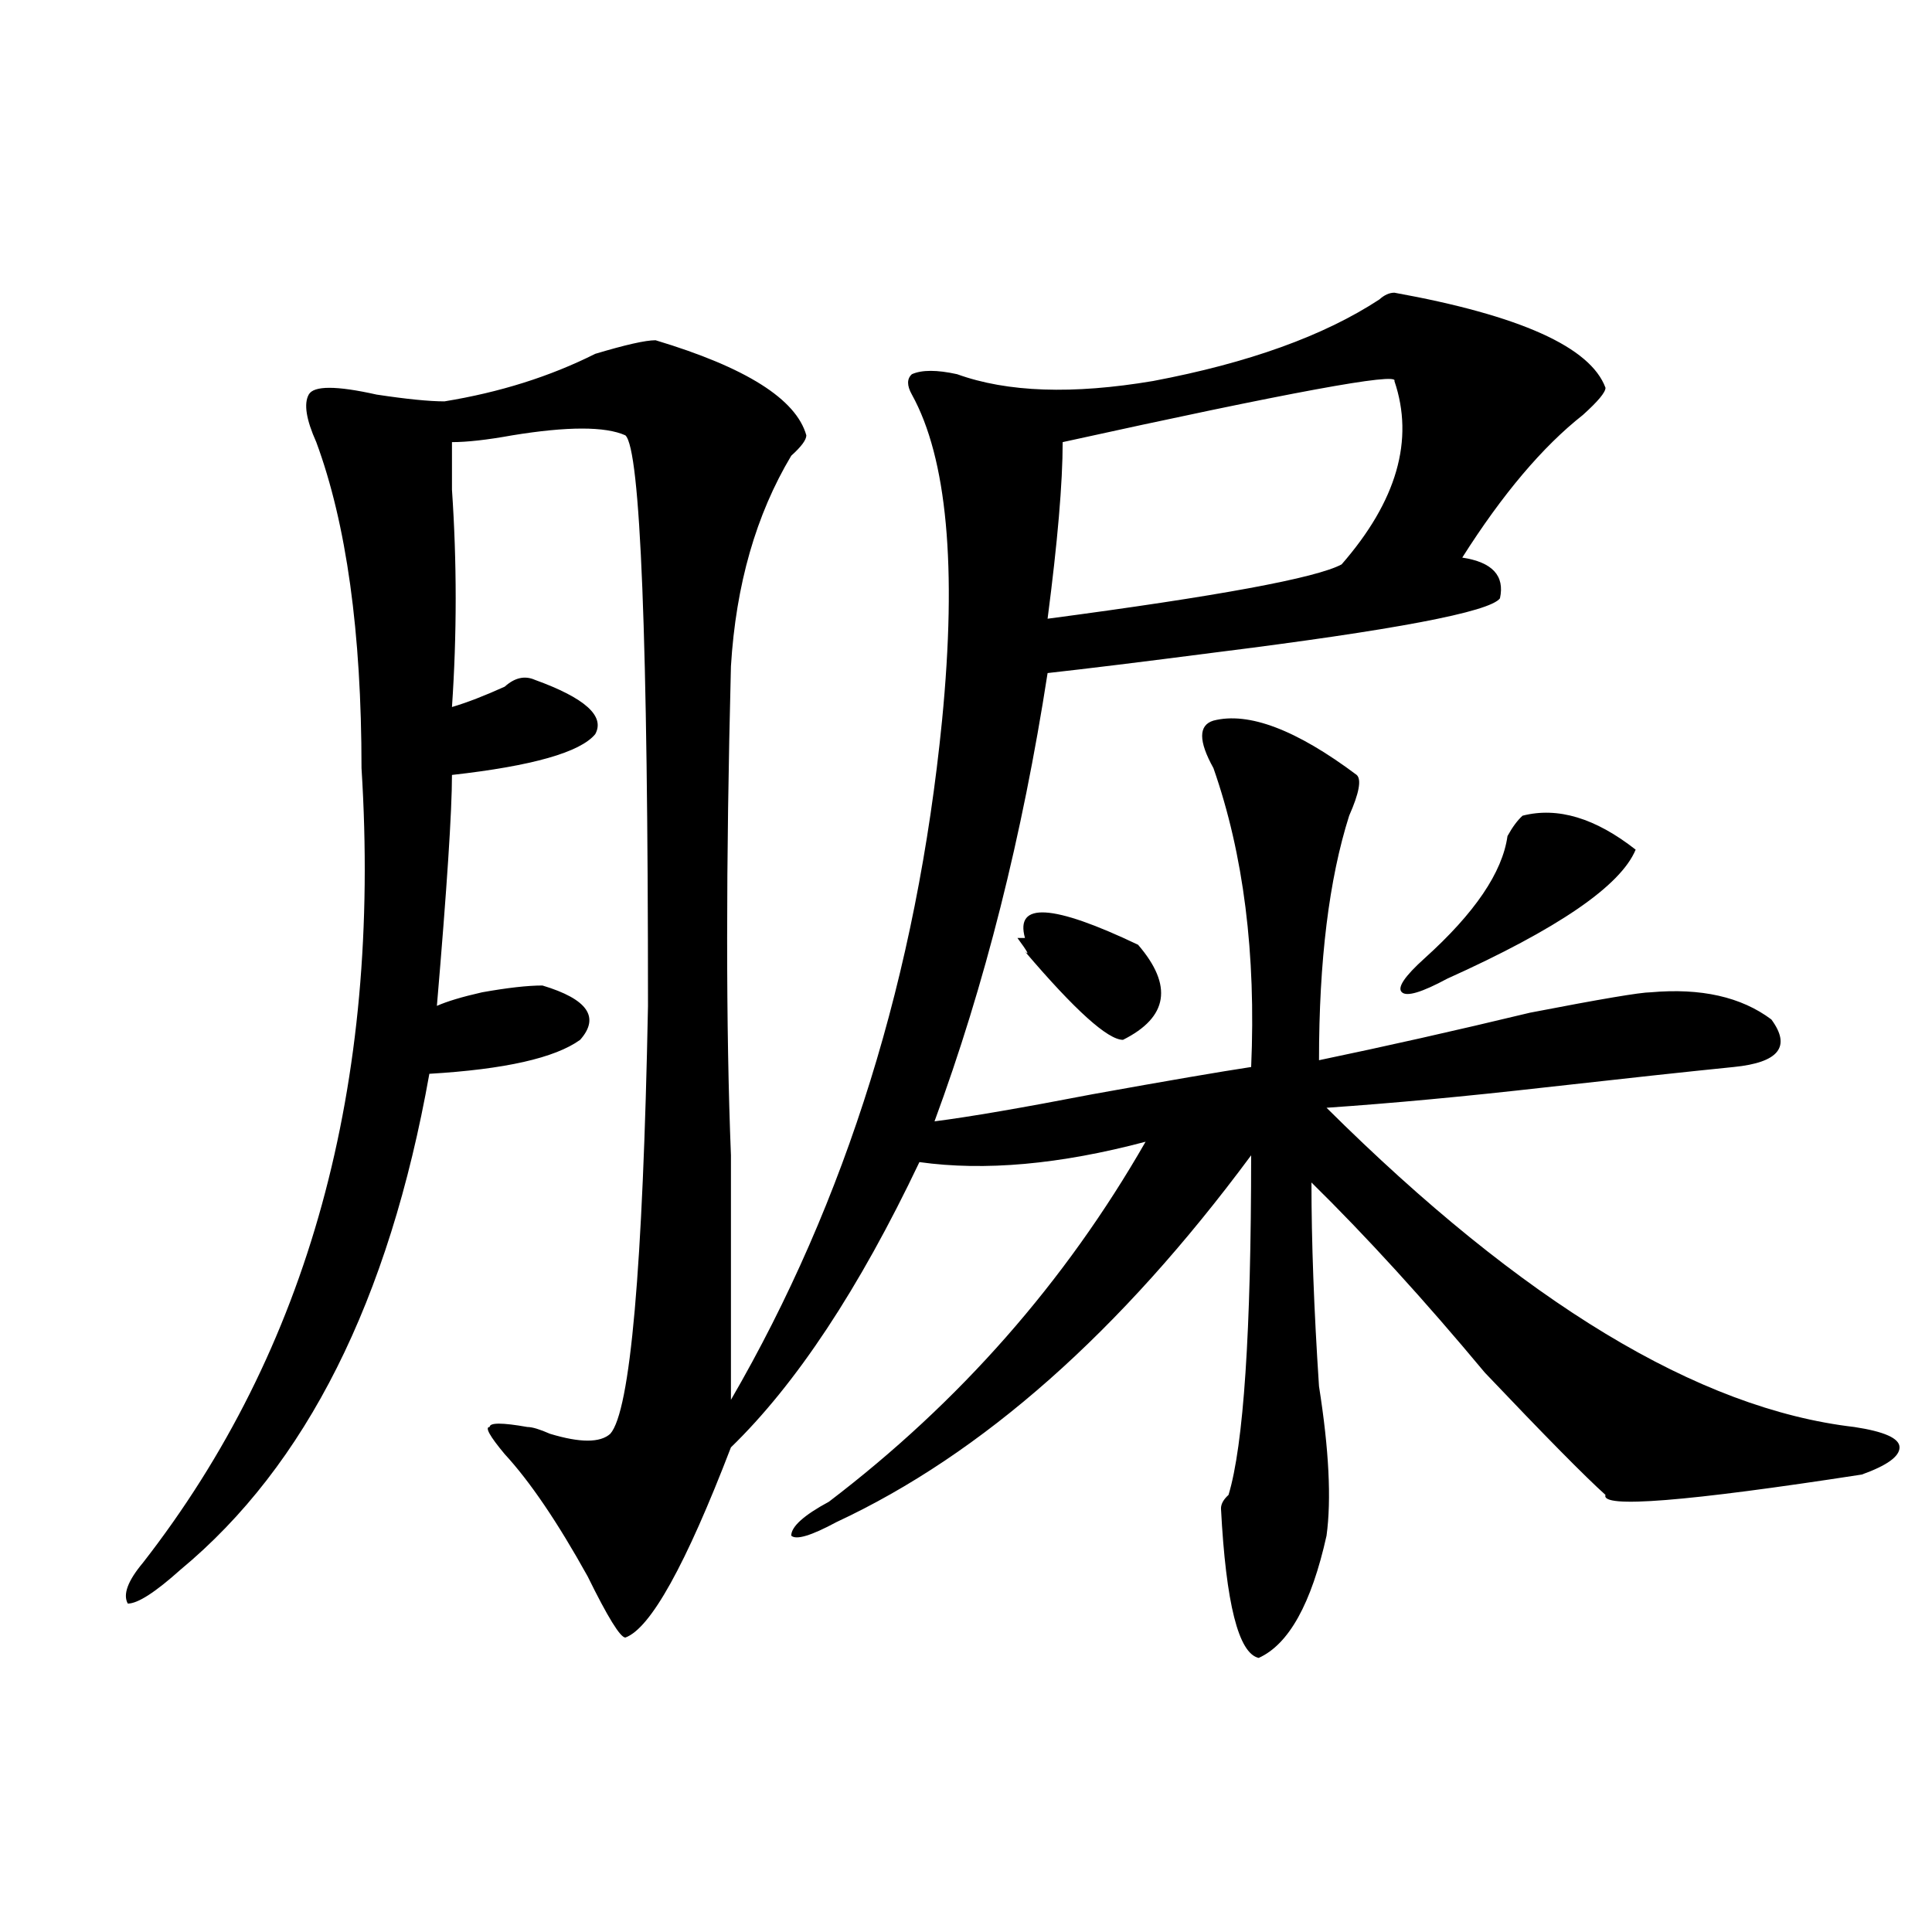<?xml version="1.0" encoding="utf-8"?>
<!-- Generator: Adobe Illustrator 16.0.0, SVG Export Plug-In . SVG Version: 6.00 Build 0)  -->
<!DOCTYPE svg PUBLIC "-//W3C//DTD SVG 1.1//EN" "http://www.w3.org/Graphics/SVG/1.1/DTD/svg11.dtd">
<svg version="1.1" id="图层_1" xmlns="http://www.w3.org/2000/svg" xmlns:xlink="http://www.w3.org/1999/xlink" x="0px" y="0px"
	 width="1000px" height="1000px" viewBox="0 0 1000 1000" enable-background="new 0 0 1000 1000" xml:space="preserve">
<path d="M628.082,372.984c18.17-4.669,42.926,4.724,74.145,28.125c2.561,2.362,1.28,9.394-3.902,21.094
	c-10.427,32.849-15.609,75.036-15.609,126.563c33.779-7.031,70.242-15.216,109.266-24.609c36.401-7.031,57.193-10.547,62.438-10.547
	c25.975-2.308,46.828,2.362,62.438,14.063c10.365,14.063,3.902,22.302-19.512,24.609c-23.414,2.362-55.975,5.878-97.559,10.547
	c-41.646,4.724-79.389,8.239-113.168,10.547c101.461,100.8,192.495,155.896,273.164,165.234
	c15.609,2.362,23.414,5.878,23.414,10.547c0,4.724-6.524,9.394-19.512,14.063c-91.096,14.063-135.302,17.578-132.68,10.547
	c-10.427-9.339-31.219-30.433-62.438-63.281c-31.219-37.464-61.157-70.313-89.754-98.438c0,30.487,1.28,65.644,3.902,105.469
	c5.183,32.849,6.463,58.612,3.902,77.344c-7.805,35.156-19.512,56.25-35.121,63.281c-10.427-2.362-16.951-28.125-19.512-77.344
	c0-2.308,1.28-4.669,3.902-7.031c7.805-25.763,11.707-84.375,11.707-175.781c-67.682,91.406-139.204,154.688-214.629,189.844
	c-13.049,7.031-20.854,9.394-23.414,7.031c0-4.669,6.463-10.547,19.512-17.578c67.62-51.526,122.253-113.653,163.898-186.328
	c-44.268,11.755-83.291,15.271-117.07,10.547c-31.219,65.644-63.779,114.862-97.559,147.656
	c-23.414,60.974-41.646,93.713-54.633,98.438c-2.622,0-9.146-10.547-19.512-31.641c-15.609-28.125-29.938-49.219-42.926-63.281
	c-7.805-9.339-10.427-14.063-7.805-14.063c0-2.308,6.463-2.308,19.512,0c2.561,0,6.463,1.208,11.707,3.516
	c15.609,4.724,25.975,4.724,31.219,0c10.365-11.7,16.89-85.528,19.512-221.484c0-189.844-3.902-288.281-11.707-295.313
	c-10.427-4.669-29.938-4.669-58.535,0c-13.049,2.362-23.414,3.516-31.219,3.516c0,4.724,0,12.909,0,24.609
	c2.561,37.519,2.561,75.036,0,112.5c7.805-2.308,16.89-5.823,27.316-10.547c5.183-4.669,10.365-5.823,15.609-3.516
	c25.975,9.394,36.401,18.786,31.219,28.125c-7.805,9.394-32.561,16.425-74.145,21.094c0,18.786-2.622,58.612-7.805,119.531
	c5.183-2.308,12.987-4.669,23.414-7.031c12.987-2.308,23.414-3.516,31.219-3.516c23.414,7.031,29.877,16.425,19.512,28.125
	c-13.049,9.394-39.023,15.271-78.047,17.578C201.385,673.021,158.459,758.55,93.461,812.438
	c-13.049,11.7-22.134,17.578-27.316,17.578c-2.622-4.725,0-11.756,7.805-21.094c85.852-110.138,123.533-247.247,113.168-411.328
	c0-70.313-7.805-126.563-23.414-168.75c-5.244-11.7-6.524-19.886-3.902-24.609c2.561-4.669,14.268-4.669,35.121,0
	c15.609,2.362,27.316,3.516,35.121,3.516c28.597-4.669,54.633-12.854,78.047-24.609c15.609-4.669,25.975-7.031,31.219-7.031
	c46.828,14.063,72.803,30.487,78.047,49.219c0,2.362-2.622,5.878-7.805,10.547c-18.231,30.487-28.658,66.797-31.219,108.984
	c-2.622,103.161-2.622,187.536,0,253.125c0,44.55,0,86.737,0,126.563c59.815-103.106,96.217-220.276,109.266-351.563
	c7.805-79.651,2.561-135.901-15.609-168.75c-2.622-4.669-2.622-8.185,0-10.547c5.183-2.308,12.987-2.308,23.414,0
	c25.975,9.394,59.815,10.547,101.461,3.516c49.389-9.339,88.412-23.401,117.07-42.188c2.561-2.308,5.183-3.516,7.805-3.516
	c64.998,11.755,101.461,28.125,109.266,49.219c0,2.362-3.902,7.031-11.707,14.063c-20.854,16.425-41.646,41.034-62.438,73.828
	c15.609,2.362,22.072,9.394,19.512,21.094c-5.244,7.031-54.633,16.425-148.289,28.125c-36.463,4.724-65.06,8.239-85.852,10.547
	c-13.049,84.375-32.561,161.719-58.535,232.031c18.17-2.308,45.486-7.031,81.949-14.063c39.023-7.031,66.34-11.7,81.949-14.063
	c2.561-58.558-3.902-110.138-19.512-154.688C620.277,383.531,620.277,375.347,628.082,372.984z M526.621,485.484h3.902
	c-5.244-18.731,14.268-17.578,58.535,3.516c18.17,21.094,15.609,37.519-7.805,49.219c-7.805,0-24.756-15.216-50.73-45.703
	C533.084,494.878,531.804,492.516,526.621,485.484z M721.738,197.203c2.561-4.669-54.633,5.878-171.703,31.641
	c0,21.094-2.622,51.581-7.805,91.406c88.412-11.7,139.143-21.094,152.191-28.125C723.019,259.331,732.104,227.69,721.738,197.203z
	 M788.078,422.203c18.17-4.669,37.682,1.208,58.535,17.578c-7.805,18.786-40.365,41.034-97.559,66.797
	c-13.049,7.031-20.854,9.394-23.414,7.031c-2.622-2.308,1.28-8.185,11.707-17.578c25.975-23.401,40.304-44.495,42.926-63.281
	C782.834,428.081,785.456,424.565,788.078,422.203z"/>
</svg>
